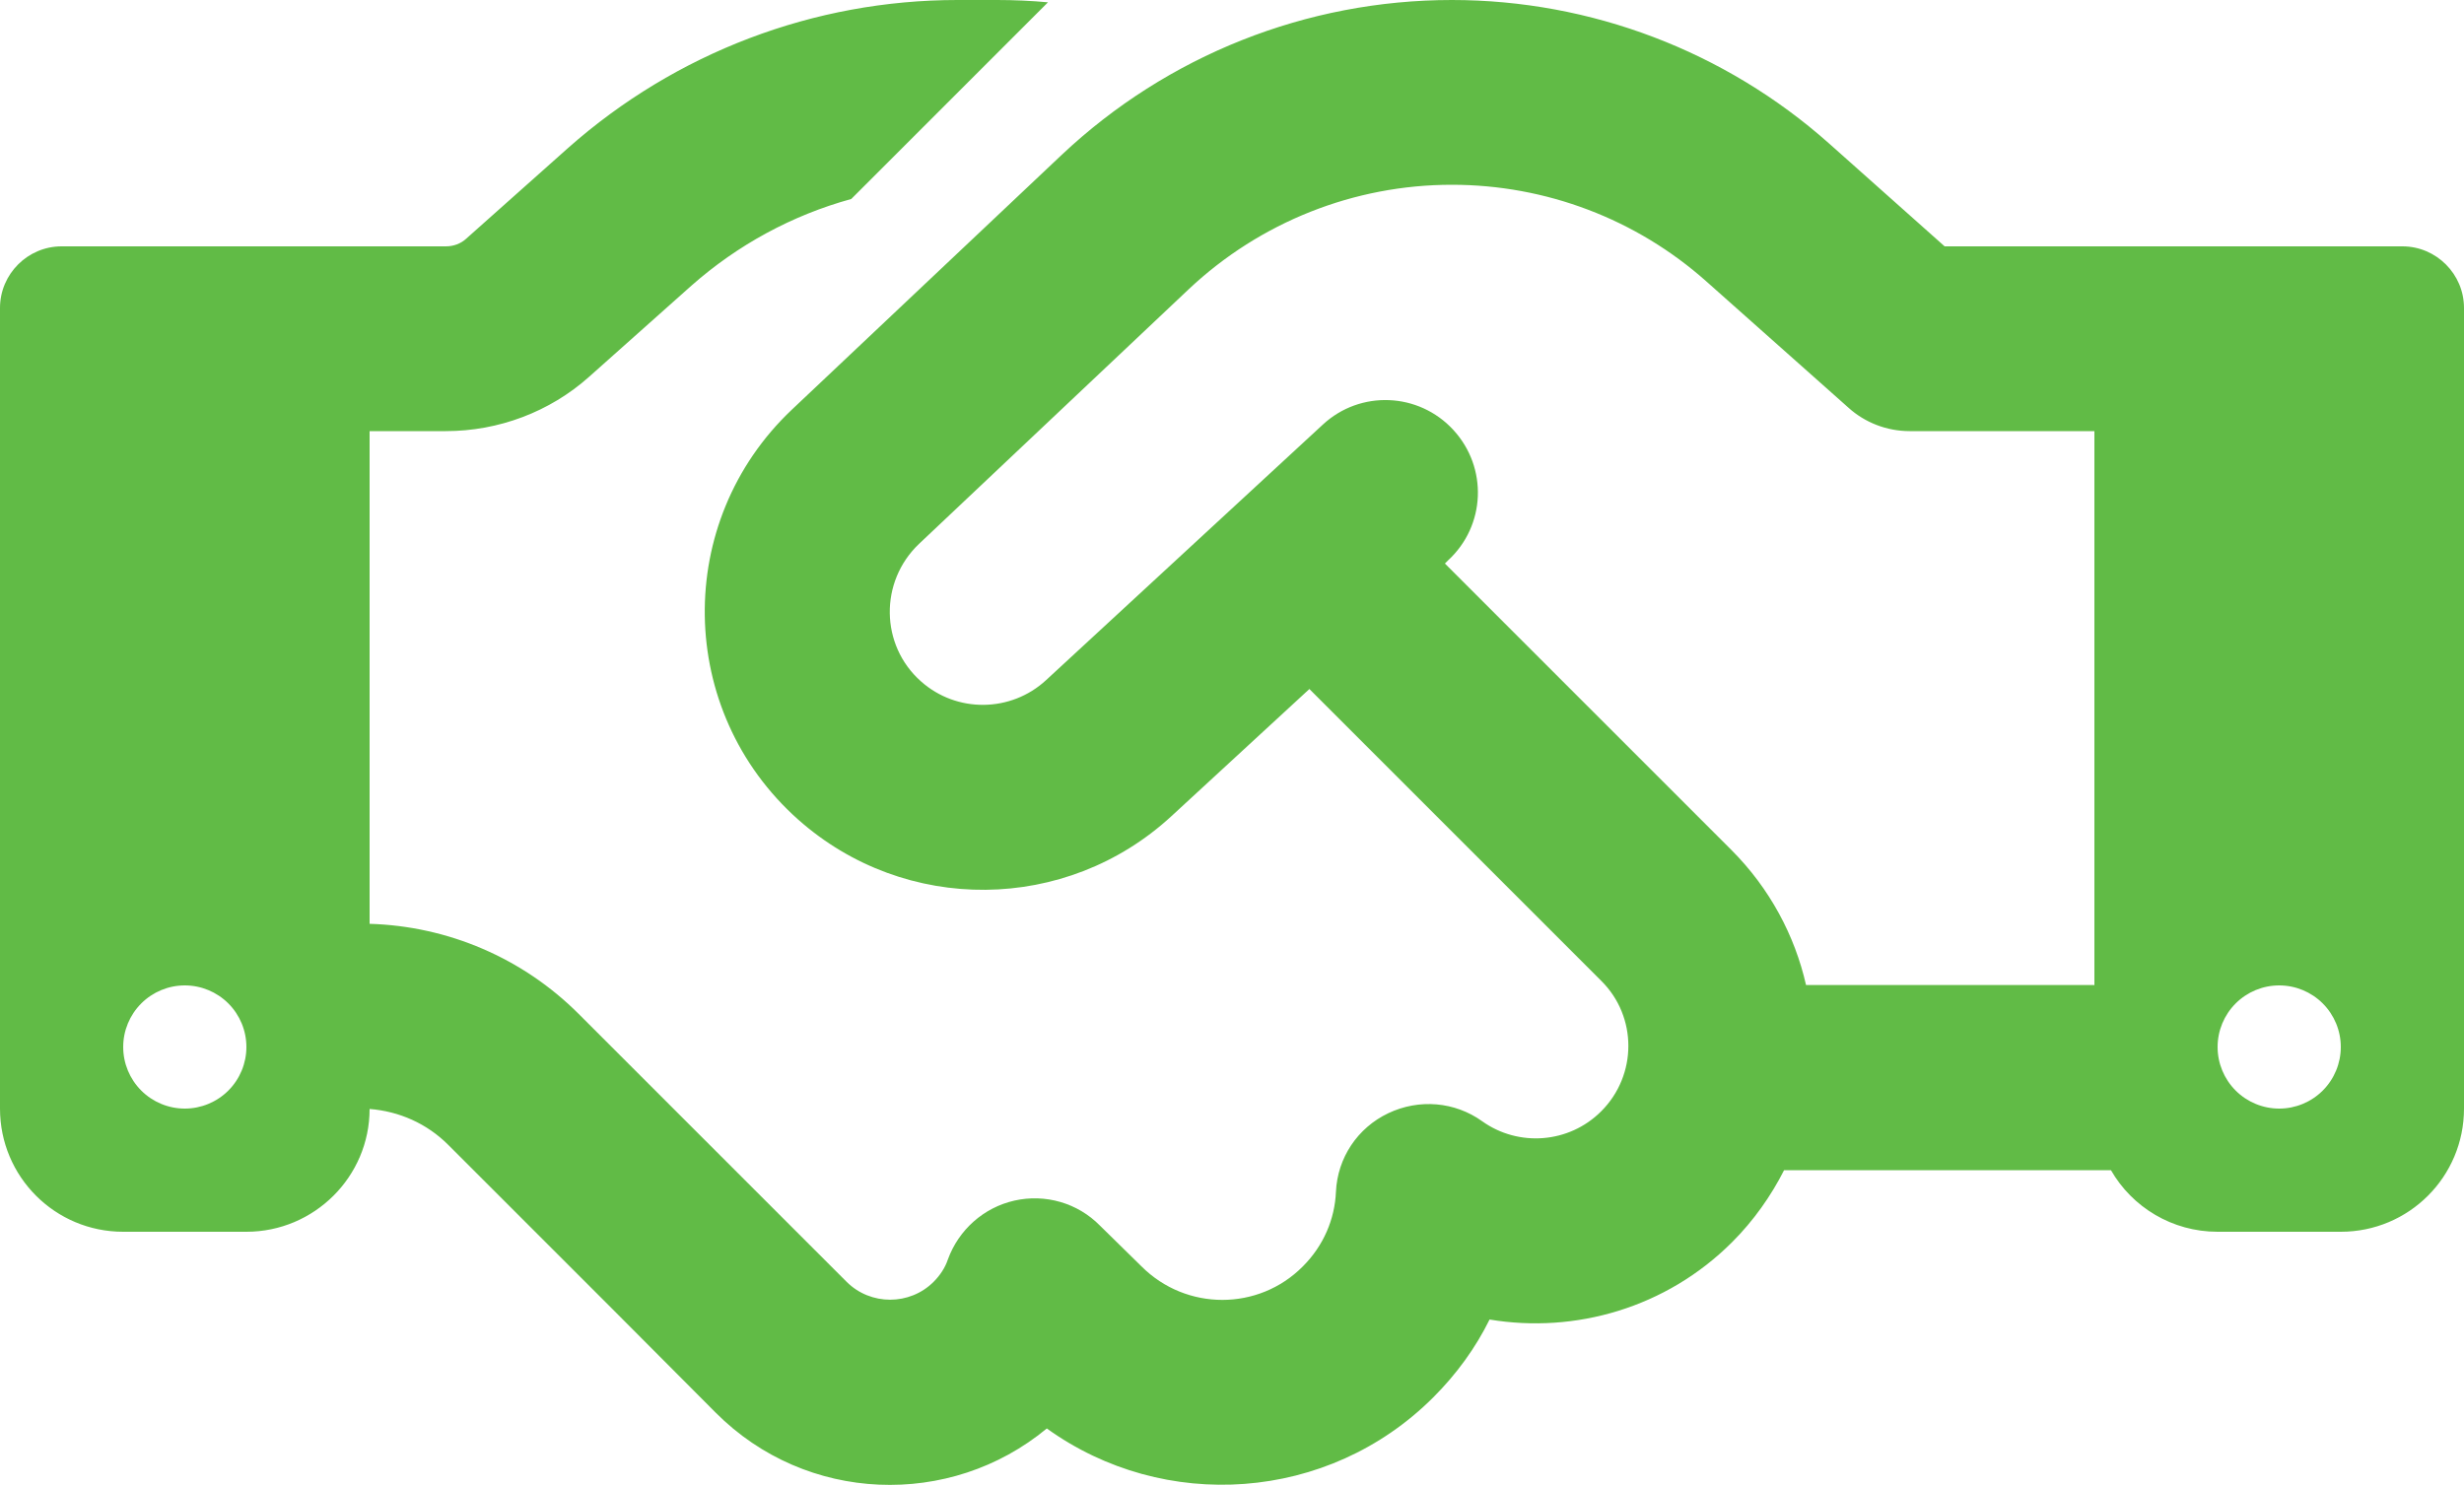 <svg width="640" height="386" viewBox="0 0 640 386" fill="none" xmlns="http://www.w3.org/2000/svg">
<path d="M272.2 0.6L221.1 51.7C205.8 55.9 191.6 63.6 179.6 74.2L153 97.9C142.8 107 129.5 112 115.8 112H96V240C116.4 240.6 135.8 248.9 150.3 263.4L185.9 299L192.9 306L219.9 333C226.1 339.2 236.3 339.2 242.5 333C244.2 331.3 245.5 329.3 246.2 327.2C249 319.5 255.5 313.7 263.5 311.9C271.5 310.1 279.9 312.5 285.7 318.4L296.5 329C308.1 340.6 326.9 340.6 338.4 329C343.8 323.6 346.7 316.7 347 309.6C347.4 300.8 352.6 293 360.6 289.2C368.6 285.4 377.9 286.2 385 291.3C394.4 298 407.5 297.1 415.9 288.7C425.3 279.3 425.3 264.1 415.9 254.8L340.1 179L304.3 212C277 237.2 235.1 237.6 207.3 212.9C175.6 184.7 174.9 135.5 205.7 106.4L275.8 40.2C303.2 14.4 339.4 0 377.1 0C413.2 0 448.1 13.3 475 37.2L505.1 64H544H584H624C632.8 64 640 71.2 640 80V288C640 305.7 625.7 320 608 320H576C564.2 320 553.8 313.6 548.3 304H463.4C460 310.7 455.5 317.1 449.9 322.7C432.8 339.8 409.1 346.5 386.9 342.8C383.3 350.1 378.4 356.9 372.3 363C345 390.3 302.3 393 271.9 371.1C246.8 391.9 209.4 390.6 185.9 367L159 340L152 333L116.4 297.4C110.9 291.9 103.7 288.7 96 288.1C96 305.7 81.6 320 64 320H32C14.3 320 0 305.7 0 288V80C0 71.2 7.2 64 16 64H56H96H115.8C117.8 64 119.7 63.3 121.1 62L147.6 38.4C175.5 13.7 211.4 0 248.7 0H259C263.4 0 267.9 0.2 272.2 0.6ZM544 256V112H496C490.1 112 484.4 109.8 480.1 105.9L443.2 73.1C425 56.9 401.5 48 377.1 48C351.7 48 327.3 57.7 308.8 75.1L238.7 141.3C228.4 151.1 228.6 167.6 239.2 177C248.5 185.3 262.6 185.1 271.7 176.7L343.6 110.3C353.3 101.3 368.5 101.9 377.5 111.7C386.5 121.5 385.9 136.6 376.1 145.6L375.3 146.4L449.7 220.8C459.7 230.8 466.2 243.1 469.1 255.9H543.9L544 256ZM64 272C64 267.757 62.314 263.687 59.314 260.686C56.313 257.686 52.243 256 48 256C43.757 256 39.687 257.686 36.686 260.686C33.686 263.687 32 267.757 32 272C32 276.243 33.686 280.313 36.686 283.314C39.687 286.314 43.757 288 48 288C52.243 288 56.313 286.314 59.314 283.314C62.314 280.313 64 276.243 64 272ZM592 288C596.243 288 600.313 286.314 603.314 283.314C606.314 280.313 608 276.243 608 272C608 267.757 606.314 263.687 603.314 260.686C600.313 257.686 596.243 256 592 256C587.757 256 583.687 257.686 580.686 260.686C577.686 263.687 576 267.757 576 272C576 276.243 577.686 280.313 580.686 283.314C583.687 286.314 587.757 288 592 288Z" fill="#61BB46"/>
</svg>
